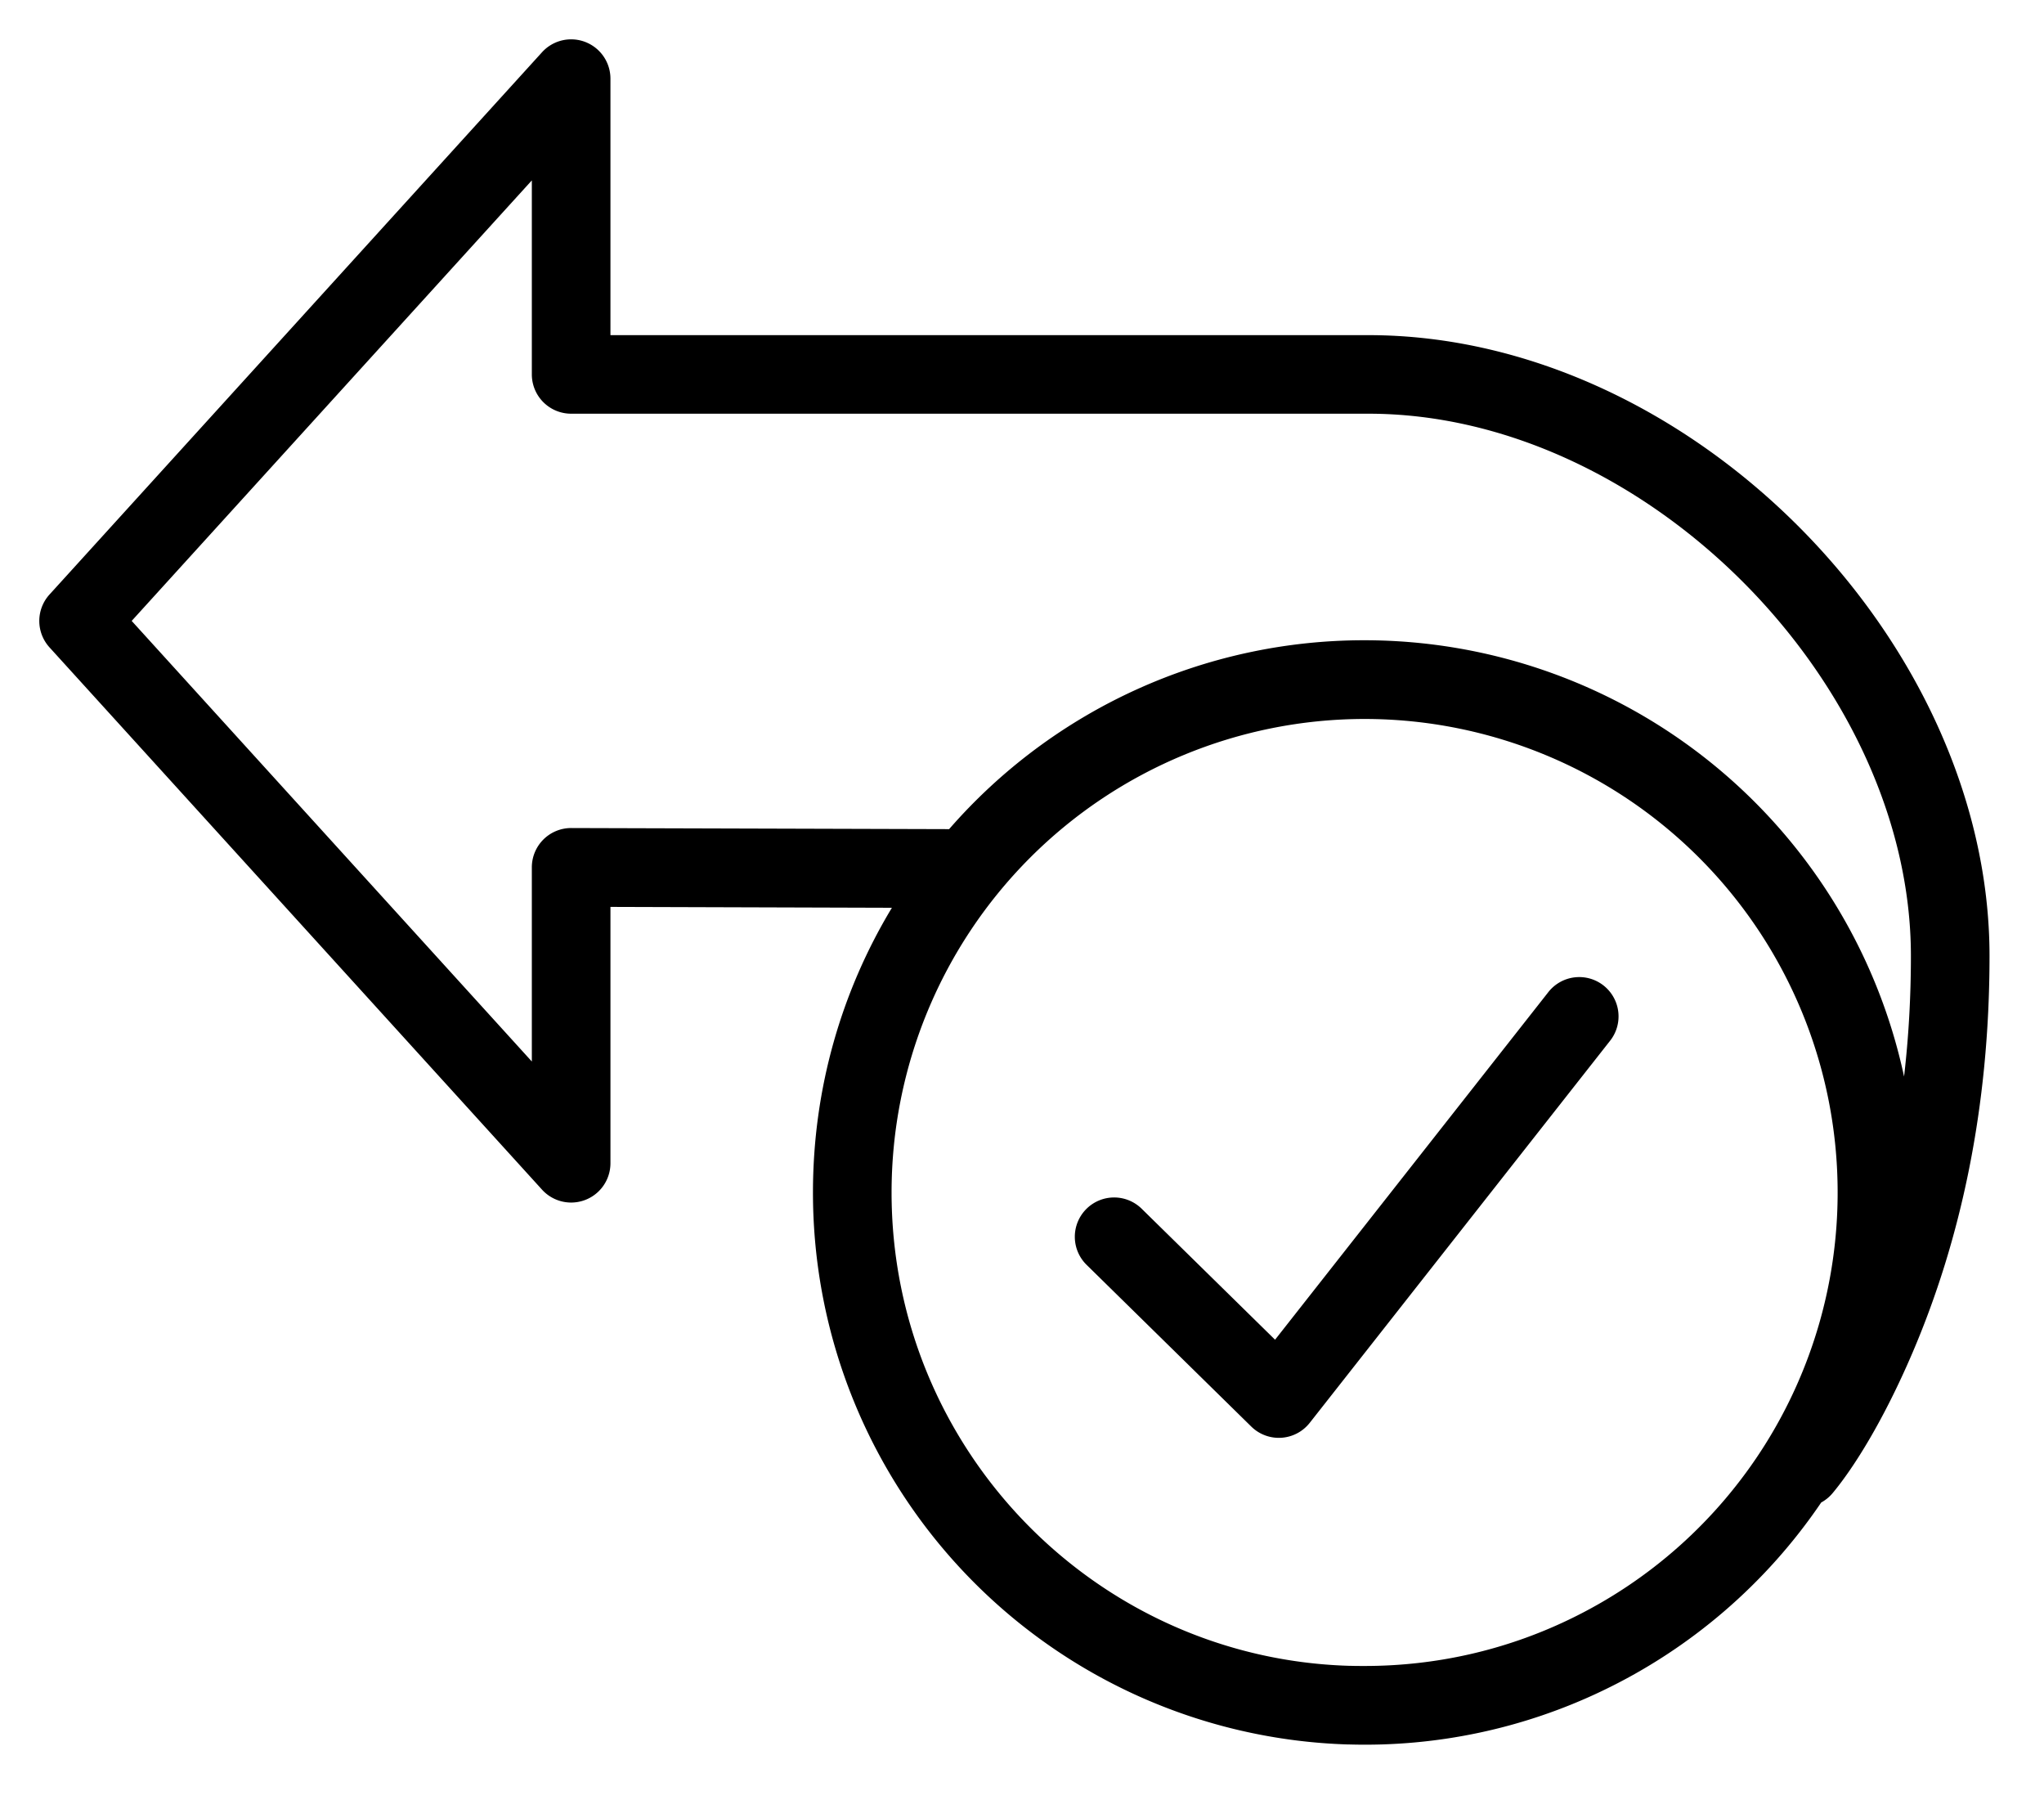 <svg xmlns="http://www.w3.org/2000/svg" width="26" height="23" viewBox="0 0 26 23">
    <path fill="#000" fill-rule="nonzero" d="M6.895.664a.5.5 0 0 1 .87.336v3.262h9.642c4.076 0 7.9 3.876 7.9 7.895 0 1.929-.367 3.614-.98 5.046-.372.869-.75 1.466-1.015 1.784a.499.499 0 0 1-.146.12 7.03 7.03 0 0 1-2.782 2.394 6.986 6.986 0 0 1-3.221.683h-.018a7.02 7.02 0 0 1-6.804-7.02c0-1.324.366-2.563 1.004-3.62l-3.58-.011v3.26a.5.5 0 0 1-.87.336L.63 8.233a.5.5 0 0 1 0-.673zm10.463 8.479a6.02 6.02 0 0 0-6.017 6.022c0 3.257 2.589 5.922 5.82 6.019h.017c.057.002.117.002.18.002.91 0 1.791-.202 2.594-.587a6.022 6.022 0 0 0 3.423-5.434 6.02 6.02 0 0 0-6.017-6.022zm2.332 3.48a.5.5 0 1 1 .786.618l-3.816 4.853a.5.5 0 0 1-.743.048l-2.09-2.052a.5.5 0 1 1 .7-.714l1.692 1.661zM6.765 2.294l-5.09 5.602 5.09 5.603V11.03a.5.5 0 0 1 .502-.5l4.806.014a6.999 6.999 0 0 1 5.285-2.402 7.021 7.021 0 0 1 6.862 5.548c.057-.49.087-1.001.087-1.534 0-3.47-3.38-6.895-6.9-6.895H7.265a.5.5 0 0 1-.5-.5V2.294z"/>
</svg>
